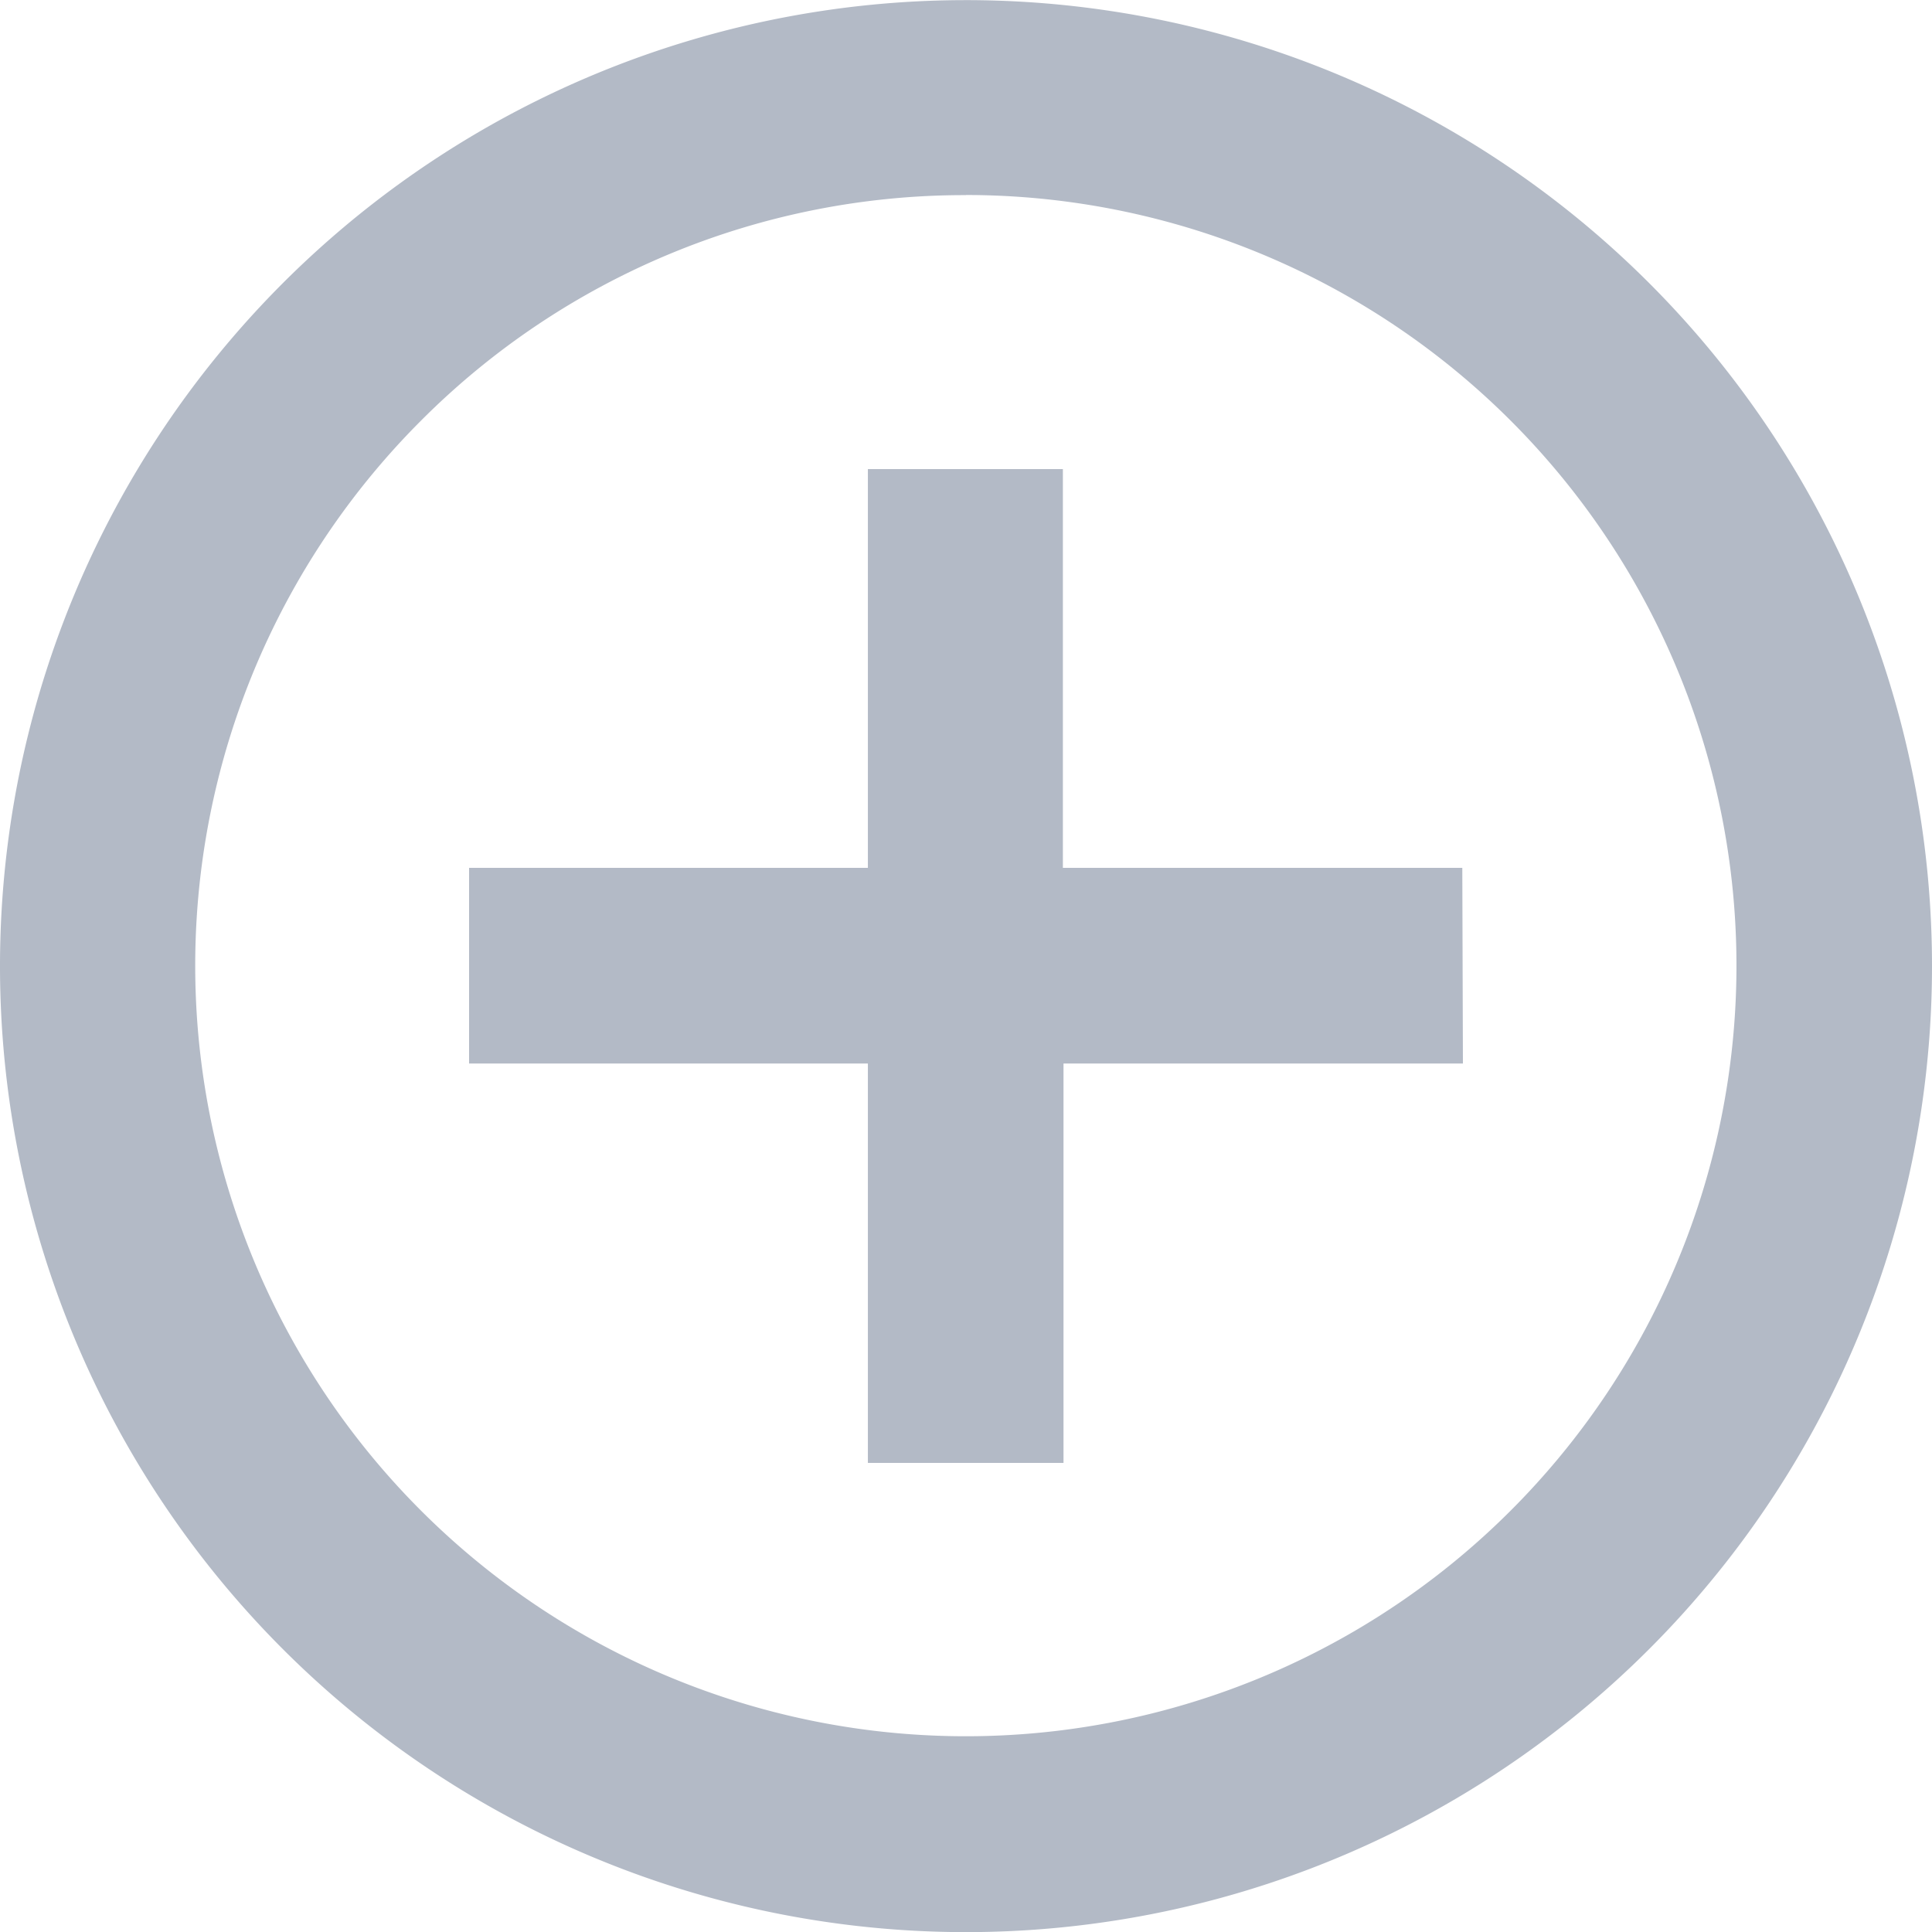 <svg xmlns="http://www.w3.org/2000/svg" width="15.614" height="15.614" viewBox="0 0 15.614 15.614">
  <g id="Icon_ionic-md-add-circle-outline" data-name="Icon ionic-md-add-circle-outline" transform="translate(0)">
    <path id="Path_125217" data-name="Path 125217" d="M18.509,15.281H15.281v3.228H13.7V15.281H10.477V13.7H13.7V10.477h1.576V13.7h3.228Z" transform="translate(-6.686 -6.686)" fill="#b3bac6"/>
    <path id="Path_125218" data-name="Path 125218" d="M11.182,4.951A6.228,6.228,0,1,1,6.776,6.776a6.2,6.2,0,0,1,4.406-1.824m0-1.576a7.807,7.807,0,1,0,7.807,7.807,7.806,7.806,0,0,0-7.807-7.807Z" transform="translate(-3.375 -3.375)" fill="#b3bac6"/>
  </g>
</svg>
